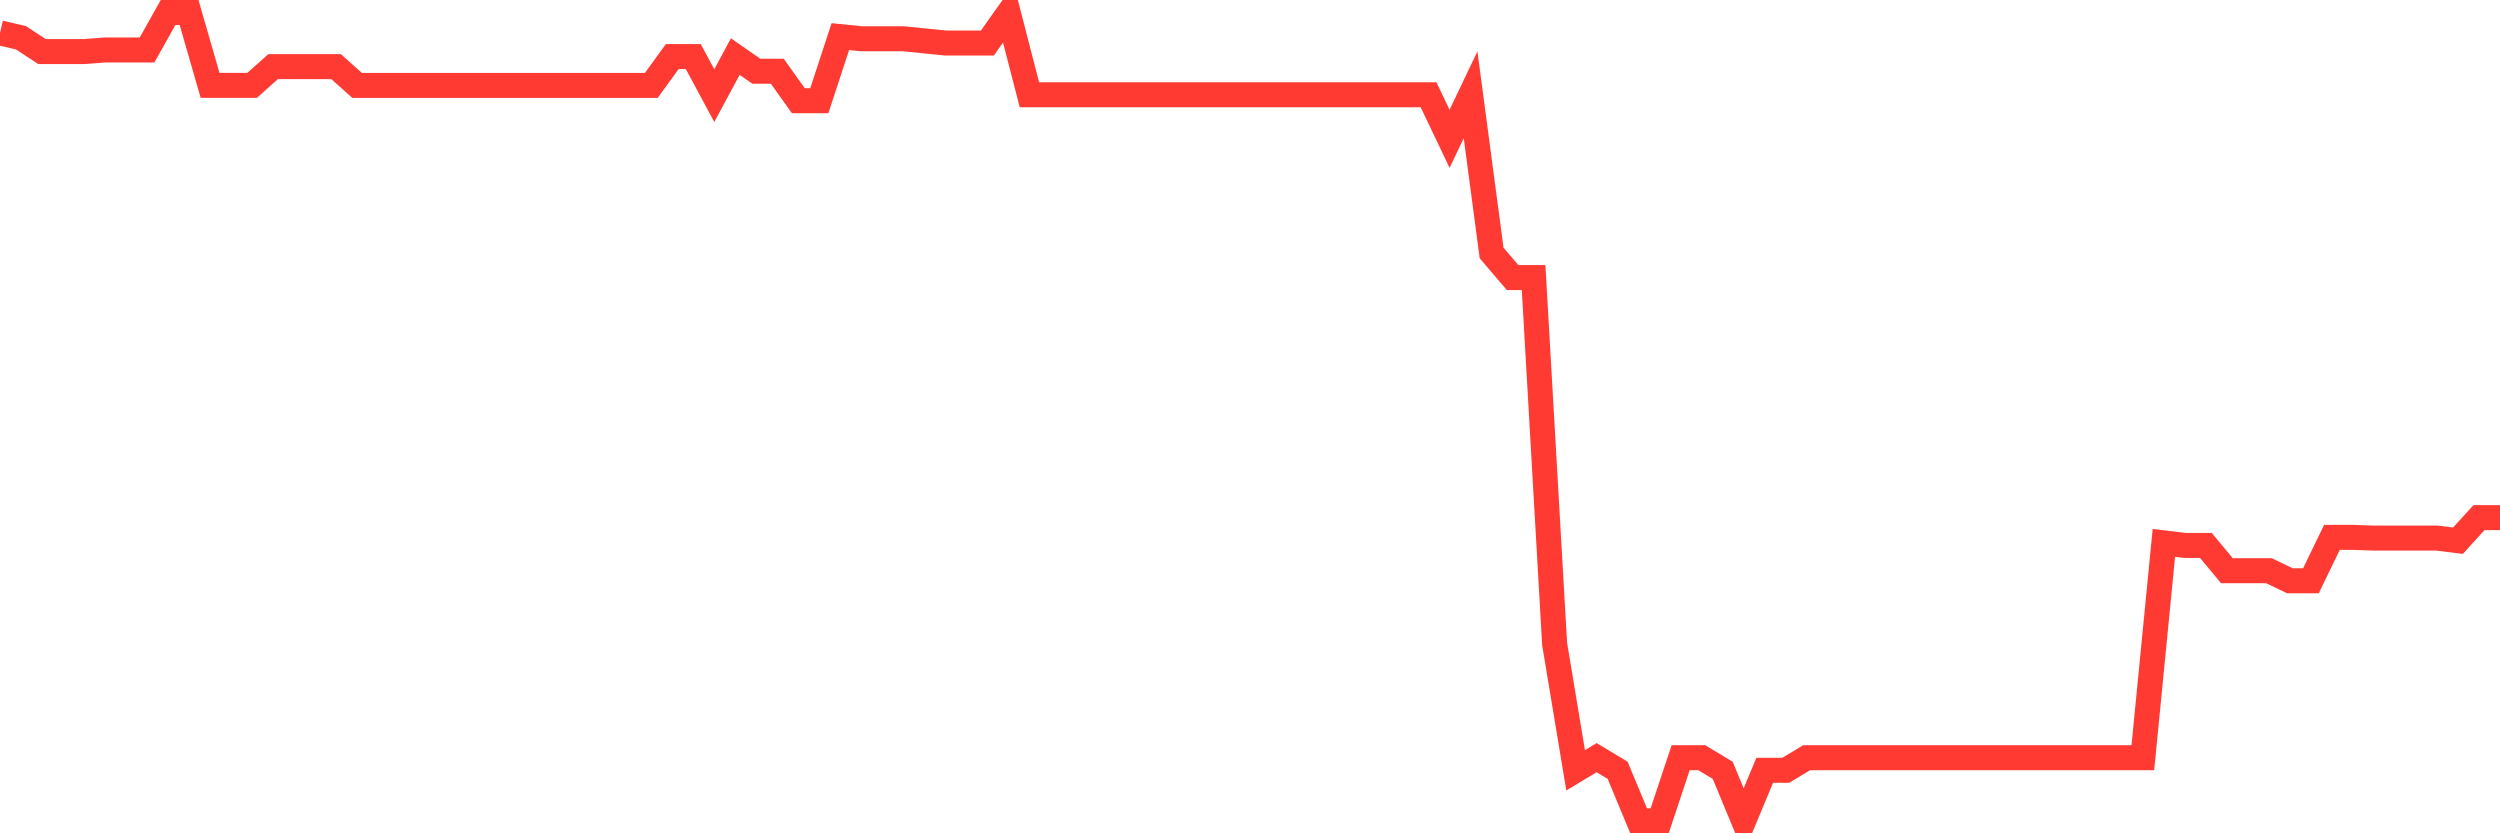 <svg
  xmlns="http://www.w3.org/2000/svg"
  xmlns:xlink="http://www.w3.org/1999/xlink"
  width="120"
  height="40"
  viewBox="0 0 120 40"
  preserveAspectRatio="none"
>
  <polyline
    points="0,1.579 1.008,1.814 2.017,2.476 3.025,2.476 4.034,2.476 5.042,2.399 6.05,2.399 7.059,2.399 8.067,0.6 9.076,0.6 10.084,4.098 11.092,4.098 12.101,4.098 13.109,3.199 14.118,3.199 15.126,3.199 16.134,3.199 17.143,4.102 18.151,4.102 19.16,4.102 20.168,4.102 21.176,4.102 22.185,4.102 23.193,4.102 24.202,4.102 25.21,4.102 26.218,4.102 27.227,4.102 28.235,4.102 29.244,4.102 30.252,4.102 31.261,4.102 32.269,2.715 33.277,2.715 34.286,4.589 35.294,2.715 36.303,3.419 37.311,3.419 38.319,4.832 39.328,4.832 40.336,1.758 41.345,1.86 42.353,1.86 43.361,1.86 44.37,1.962 45.378,2.064 46.387,2.064 47.395,2.064 48.403,0.641 49.412,4.549 50.42,4.549 51.429,4.549 52.437,4.549 53.445,4.549 54.454,4.549 55.462,4.549 56.471,4.549 57.479,4.549 58.487,4.549 59.496,4.549 60.504,4.549 61.513,4.549 62.521,4.549 63.529,4.549 64.538,4.549 65.546,4.549 66.555,4.549 67.563,4.549 68.571,4.549 69.58,6.664 70.588,4.549 71.597,12.143 72.605,13.324 73.613,13.324 74.622,30.91 75.63,36.974 76.639,36.368 77.647,36.974 78.655,39.4 79.664,39.4 80.672,36.368 81.681,36.368 82.689,36.974 83.697,39.4 84.706,36.974 85.714,36.974 86.723,36.368 87.731,36.368 88.739,36.368 89.748,36.368 90.756,36.368 91.765,36.368 92.773,36.368 93.782,36.368 94.79,36.368 95.798,36.368 96.807,36.368 97.815,36.368 98.824,36.368 99.832,36.368 100.84,36.368 101.849,36.368 102.857,36.368 103.866,26.058 104.874,26.18 105.882,26.18 106.891,27.392 107.899,27.392 108.908,27.392 109.916,27.878 110.924,27.878 111.933,25.794 112.941,25.794 113.95,25.829 114.958,25.829 115.966,25.829 116.975,25.829 117.983,25.954 118.992,24.845 120,24.845"
    fill="none"
    stroke="#ff3a33"
    stroke-width="1.2"
  >
  </polyline>
</svg>